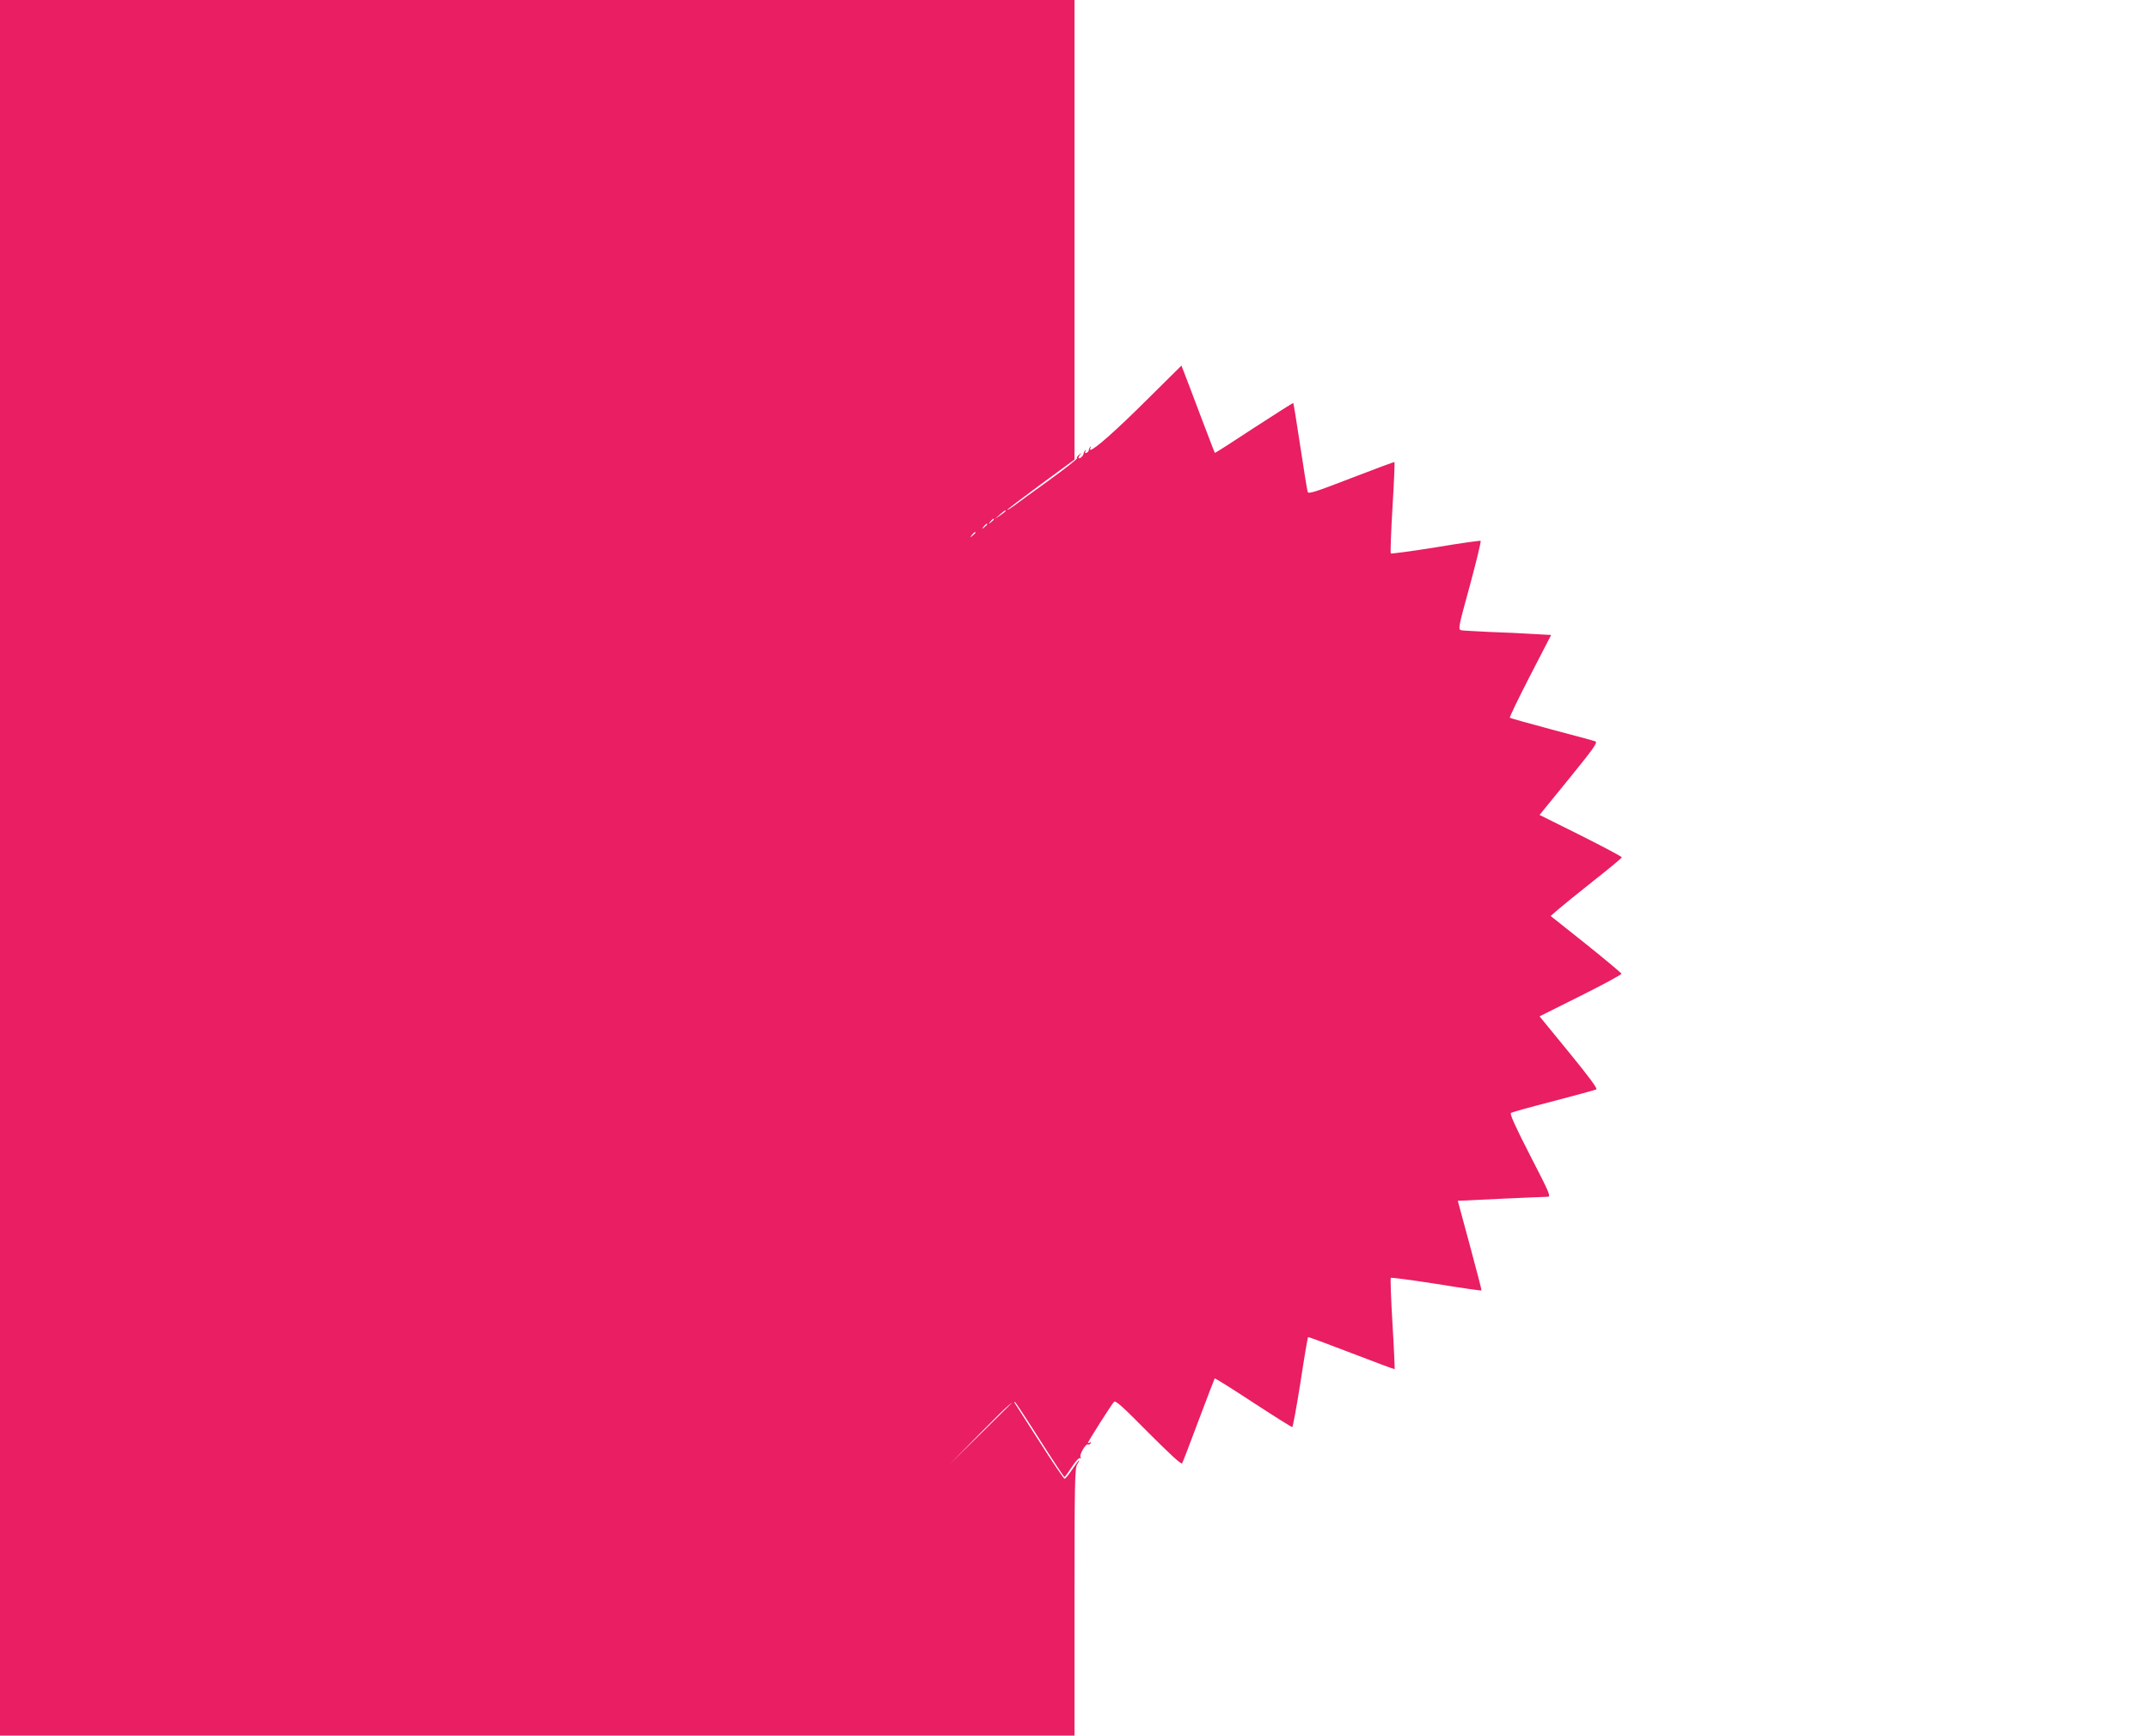 <?xml version="1.0" standalone="no"?>
<!DOCTYPE svg PUBLIC "-//W3C//DTD SVG 20010904//EN"
 "http://www.w3.org/TR/2001/REC-SVG-20010904/DTD/svg10.dtd">
<svg version="1.0" xmlns="http://www.w3.org/2000/svg"
 width="1280pt" height="1034pt" viewBox="0 0 1280 1034"
 preserveAspectRatio="xMidYMid meet">
<g transform="translate(0,1034) scale(0.1,-0.1)"
fill="#e91e63" stroke="none">
<path d="M0 5170 l0 -5170 3200 0 3200 0 0 795 c0 716 2 798 16 820 9 14 14
25 12 25 -3 0 -22 -25 -42 -55 -20 -30 -40 -55 -45 -55 -5 0 -75 104 -156 231
l-148 231 -191 -189 -191 -188 190 193 c178 180 191 191 205 174 8 -10 76
-113 150 -230 74 -116 137 -211 140 -211 3 -1 22 26 44 59 21 33 43 57 49 53
6 -3 7 -1 3 6 -9 14 32 83 44 76 5 -3 12 0 16 6 4 8 3 9 -4 5 -7 -4 -12 -5
-12 -2 0 8 140 228 155 244 9 11 49 -25 205 -183 130 -130 196 -191 201 -183
4 7 49 123 99 258 51 135 94 247 95 248 2 2 105 -62 228 -143 124 -81 229
-147 234 -147 4 1 26 121 49 267 22 146 43 267 45 269 2 2 118 -41 258 -95
140 -54 256 -97 258 -96 1 2 -4 124 -13 271 -9 147 -13 270 -10 273 3 3 125
-13 272 -36 146 -24 267 -41 268 -39 2 2 -30 122 -69 268 -40 146 -72 265 -72
266 3 1 509 24 535 24 21 0 13 19 -104 246 -89 174 -123 248 -114 254 6 4 120
36 253 70 133 35 248 66 255 70 9 4 -43 74 -163 221 l-175 214 246 123 c135
67 244 127 242 131 -2 5 -97 85 -212 177 l-210 167 45 39 c24 21 119 98 211
171 92 72 167 135 168 139 0 5 -110 63 -245 131 l-245 122 175 215 c146 180
172 216 158 223 -10 4 -128 36 -261 71 -134 36 -246 67 -249 70 -3 3 51 115
120 249 l126 244 -107 6 c-59 4 -174 9 -257 12 -82 4 -159 8 -171 10 -20 5
-19 13 51 267 39 145 68 264 64 266 -5 2 -126 -15 -269 -39 -143 -23 -263 -39
-266 -36 -3 3 1 126 10 273 9 147 14 269 12 271 -2 2 -117 -41 -257 -95 -212
-82 -255 -96 -260 -83 -3 9 -23 131 -44 271 -21 140 -40 257 -42 259 -1 2
-106 -65 -234 -148 -127 -84 -232 -151 -233 -149 -2 2 -40 102 -86 223 -45
121 -90 237 -98 258 l-15 39 -211 -209 c-181 -180 -309 -293 -331 -293 -3 0
-3 6 1 13 4 7 3 9 -2 4 -5 -5 -9 -14 -9 -19 0 -6 -6 -13 -14 -16 -9 -3 -11 0
-6 9 5 8 4 11 -1 6 -5 -5 -9 -12 -9 -15 0 -13 -16 -32 -27 -32 -6 0 -5 7 3 18
13 15 12 16 -3 3 -10 -7 -16 -17 -13 -21 3 -4 -75 -65 -173 -136 -97 -70 -192
-139 -209 -152 -18 -13 -33 -22 -33 -19 0 3 90 71 200 152 l200 147 0 1369 0
1369 -3200 0 -3200 0 0 -5170z m5990 2126 c0 -3 -15 -14 -32 -26 l-33 -22 30
26 c31 27 35 29 35 22z m-70 -50 c0 -2 -8 -10 -17 -17 -16 -13 -17 -12 -4 4
13 16 21 21 21 13z m-40 -30 c0 -2 -8 -10 -17 -17 -16 -13 -17 -12 -4 4 13 16
21 21 21 13z m-70 -50 c0 -2 -8 -10 -17 -17 -16 -13 -17 -12 -4 4 13 16 21 21
21 13z"/>
</g>
</svg>
